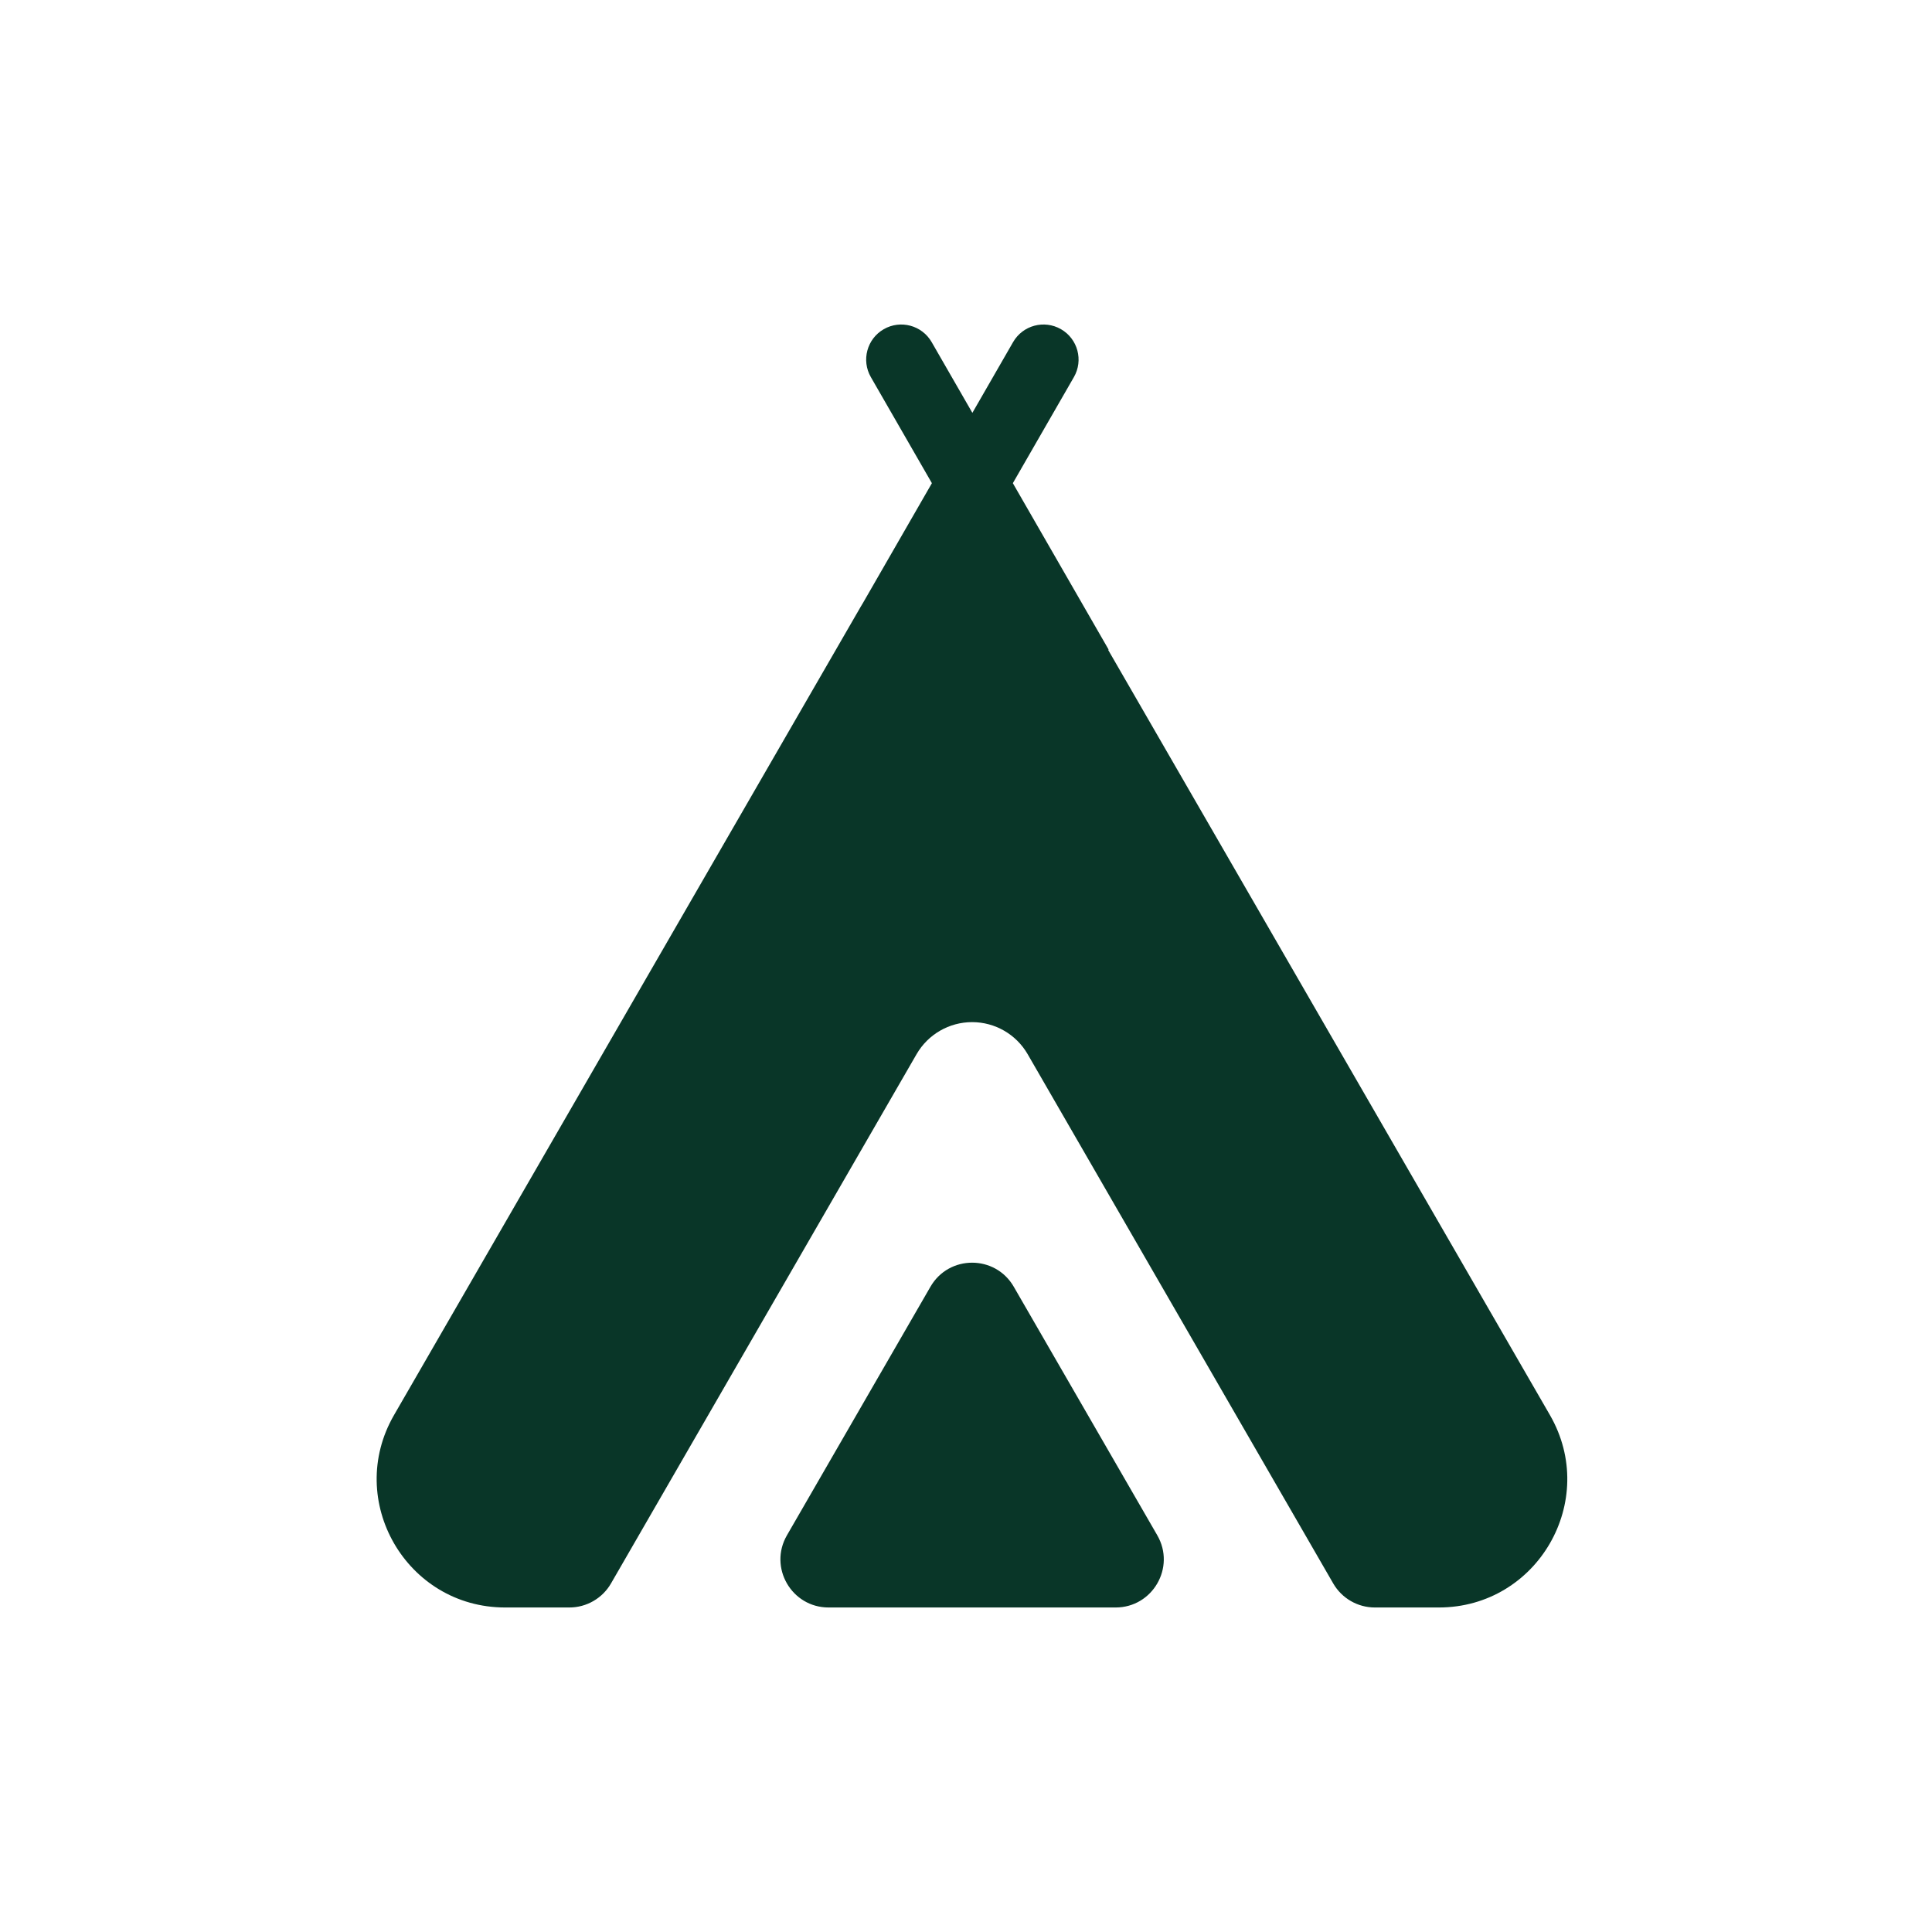 <svg width="256" height="256" viewBox="0 0 256 256" fill="none" xmlns="http://www.w3.org/2000/svg">
<rect width="256" height="256" fill="white"/>
<path fill-rule="evenodd" clip-rule="evenodd" d="M117.102 43.62C114.877 44.901 114.112 47.743 115.392 49.968L123.481 64.024L114.362 79.87C114.262 80.031 114.165 80.194 114.069 80.359L52.212 187.5C45.668 198.833 53.847 213 66.934 213H75.441C77.718 213 79.823 211.785 80.962 209.812L121.448 139.687C122.967 137.057 125.773 135.437 128.809 135.437C131.846 135.437 134.652 137.057 136.171 139.687L176.657 209.812C177.796 211.785 179.901 213 182.178 213H190.65C203.736 213 211.915 198.833 205.372 187.5L146.836 86.113L146.899 86.077L134.208 64.024L142.297 49.968C143.578 47.743 142.812 44.901 140.587 43.62C138.362 42.34 135.52 43.106 134.239 45.331L128.845 54.705L123.45 45.331C122.169 43.106 119.328 42.34 117.102 43.62ZM153.347 203.437L134.33 170.5C131.877 166.25 125.742 166.25 123.289 170.5L104.272 203.437C101.818 207.687 104.885 213 109.793 213H147.826C152.733 213 155.801 207.687 153.347 203.437Z" fill="#093628"/>
</svg>
